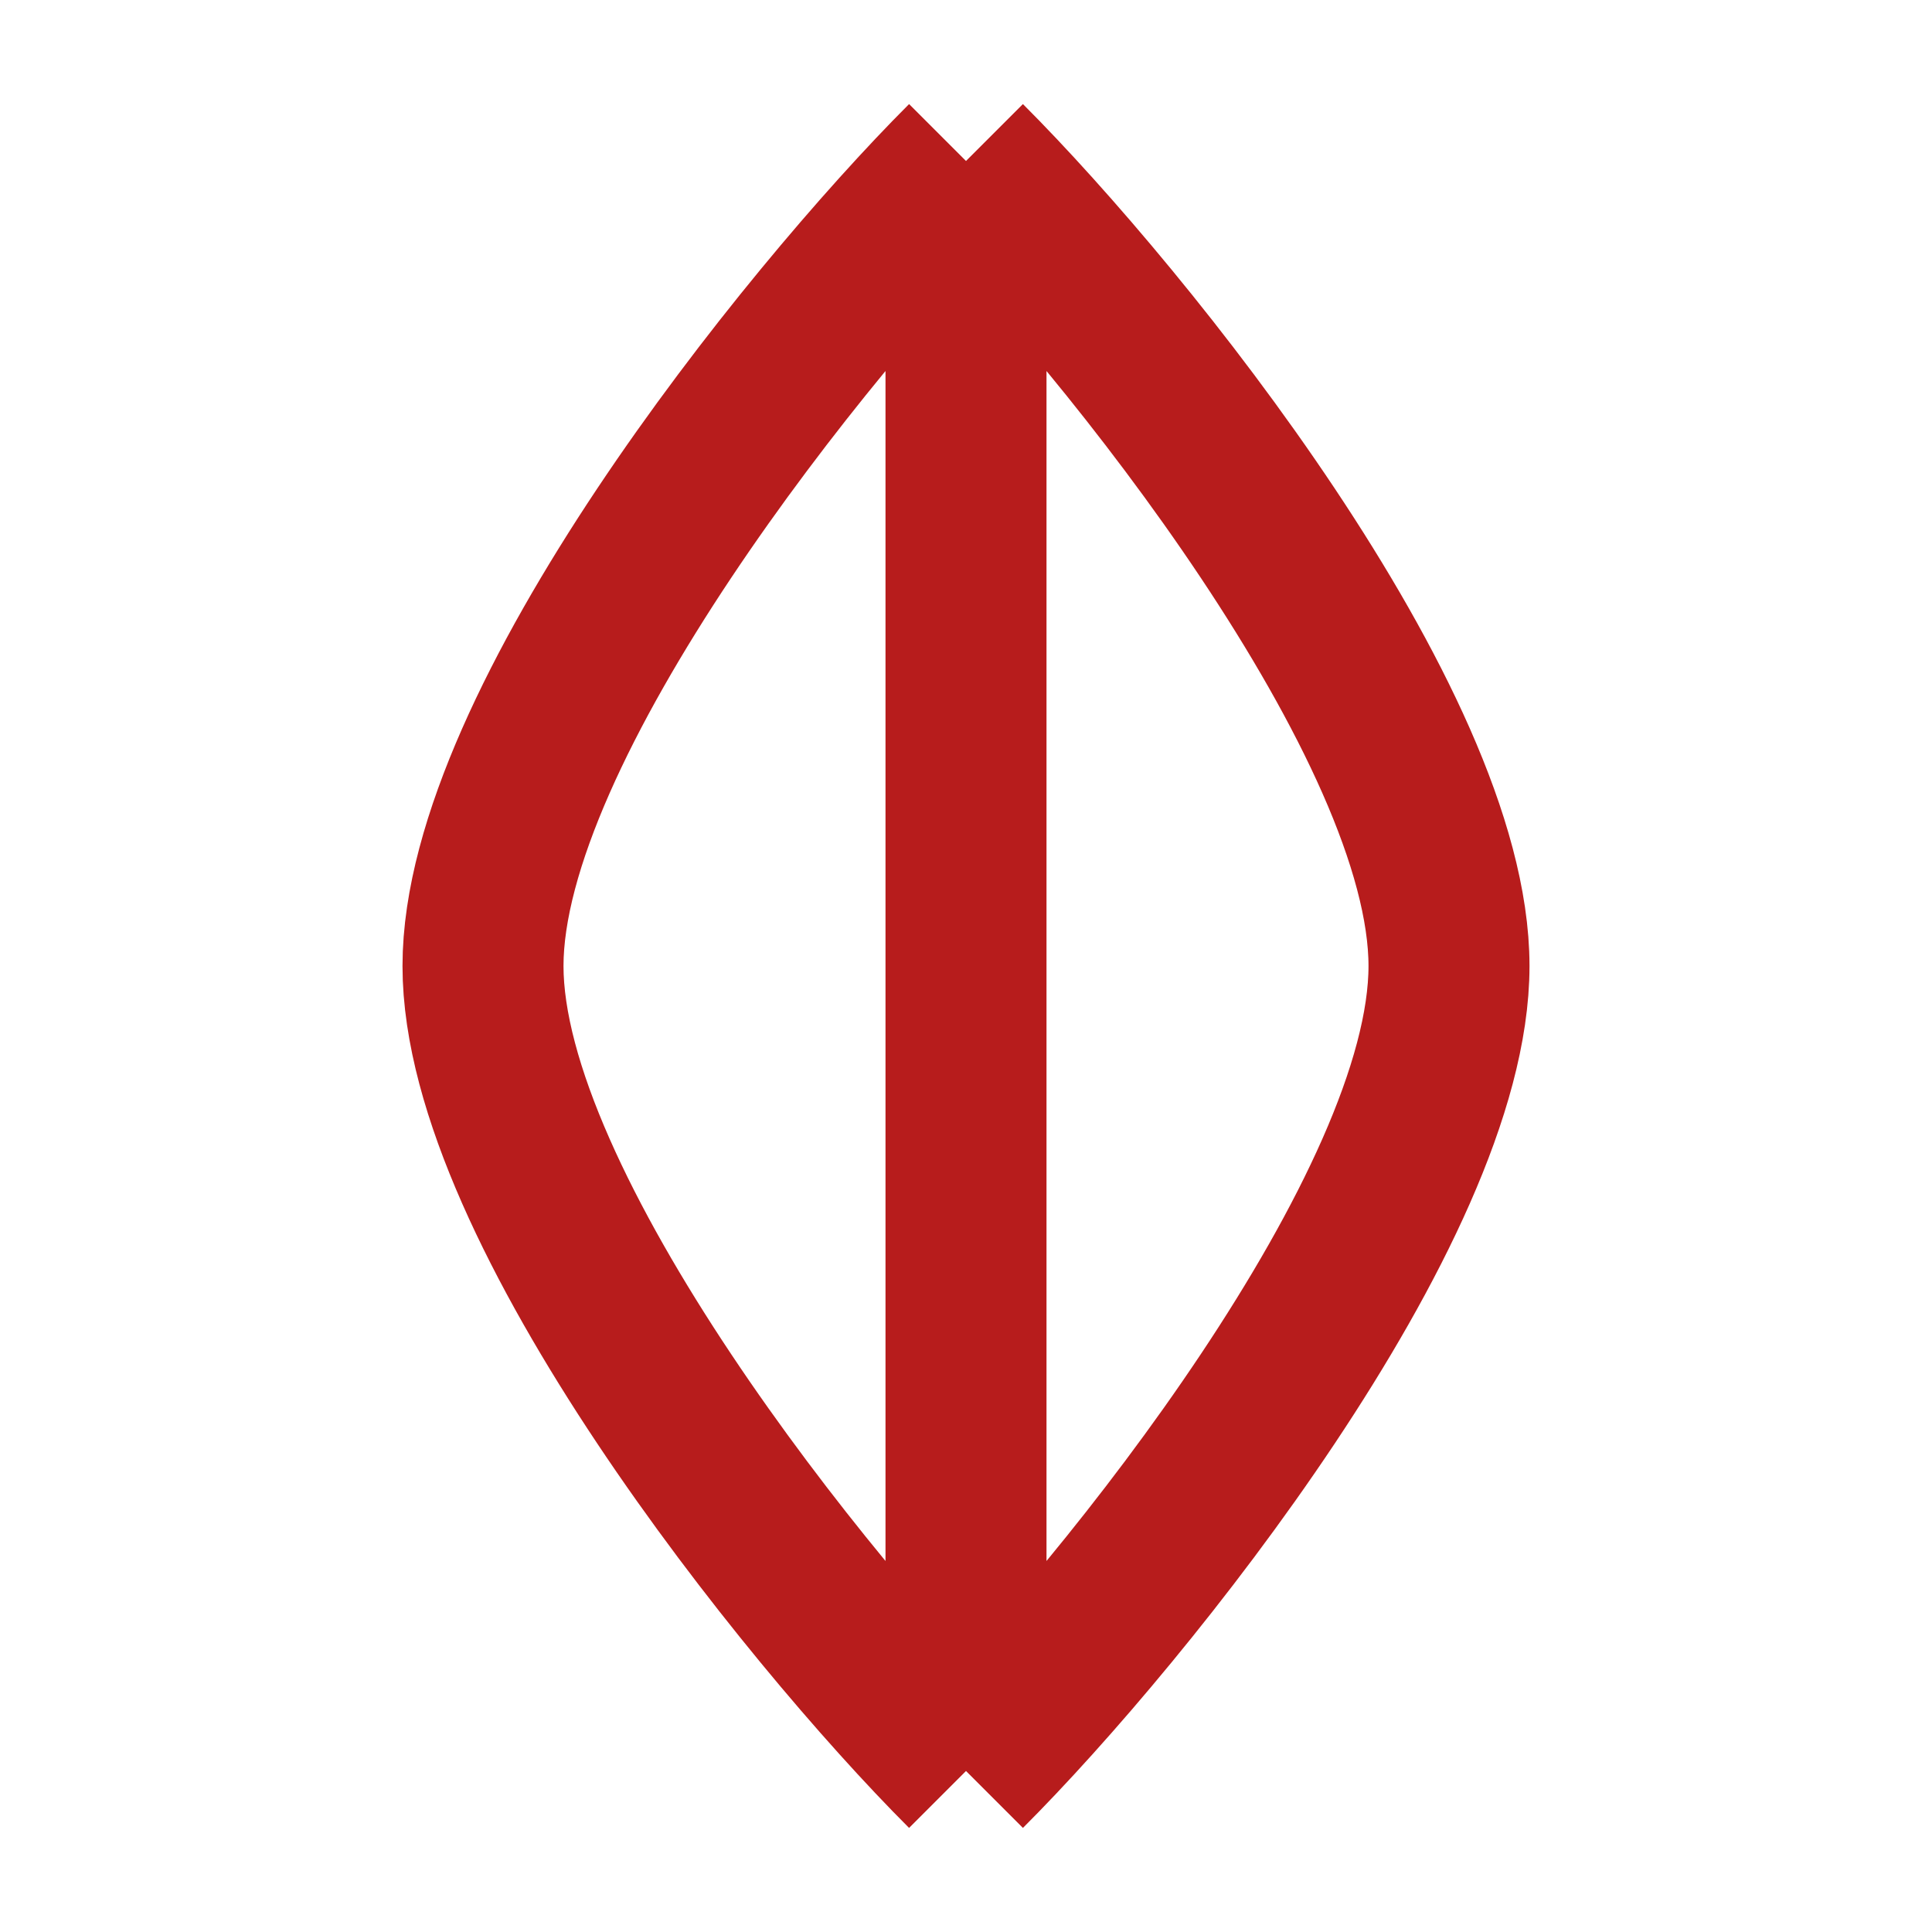 <svg xmlns="http://www.w3.org/2000/svg" viewBox="0 0 24 24" width="18" height="18"><path d="M12 2v20M12 2c2 2 6 7 6 10s-4 8-6 10M12 2C10 4 6 9 6 12s4 8 6 10" stroke="#b71c1c" stroke-width="2" fill="none"/></svg>
